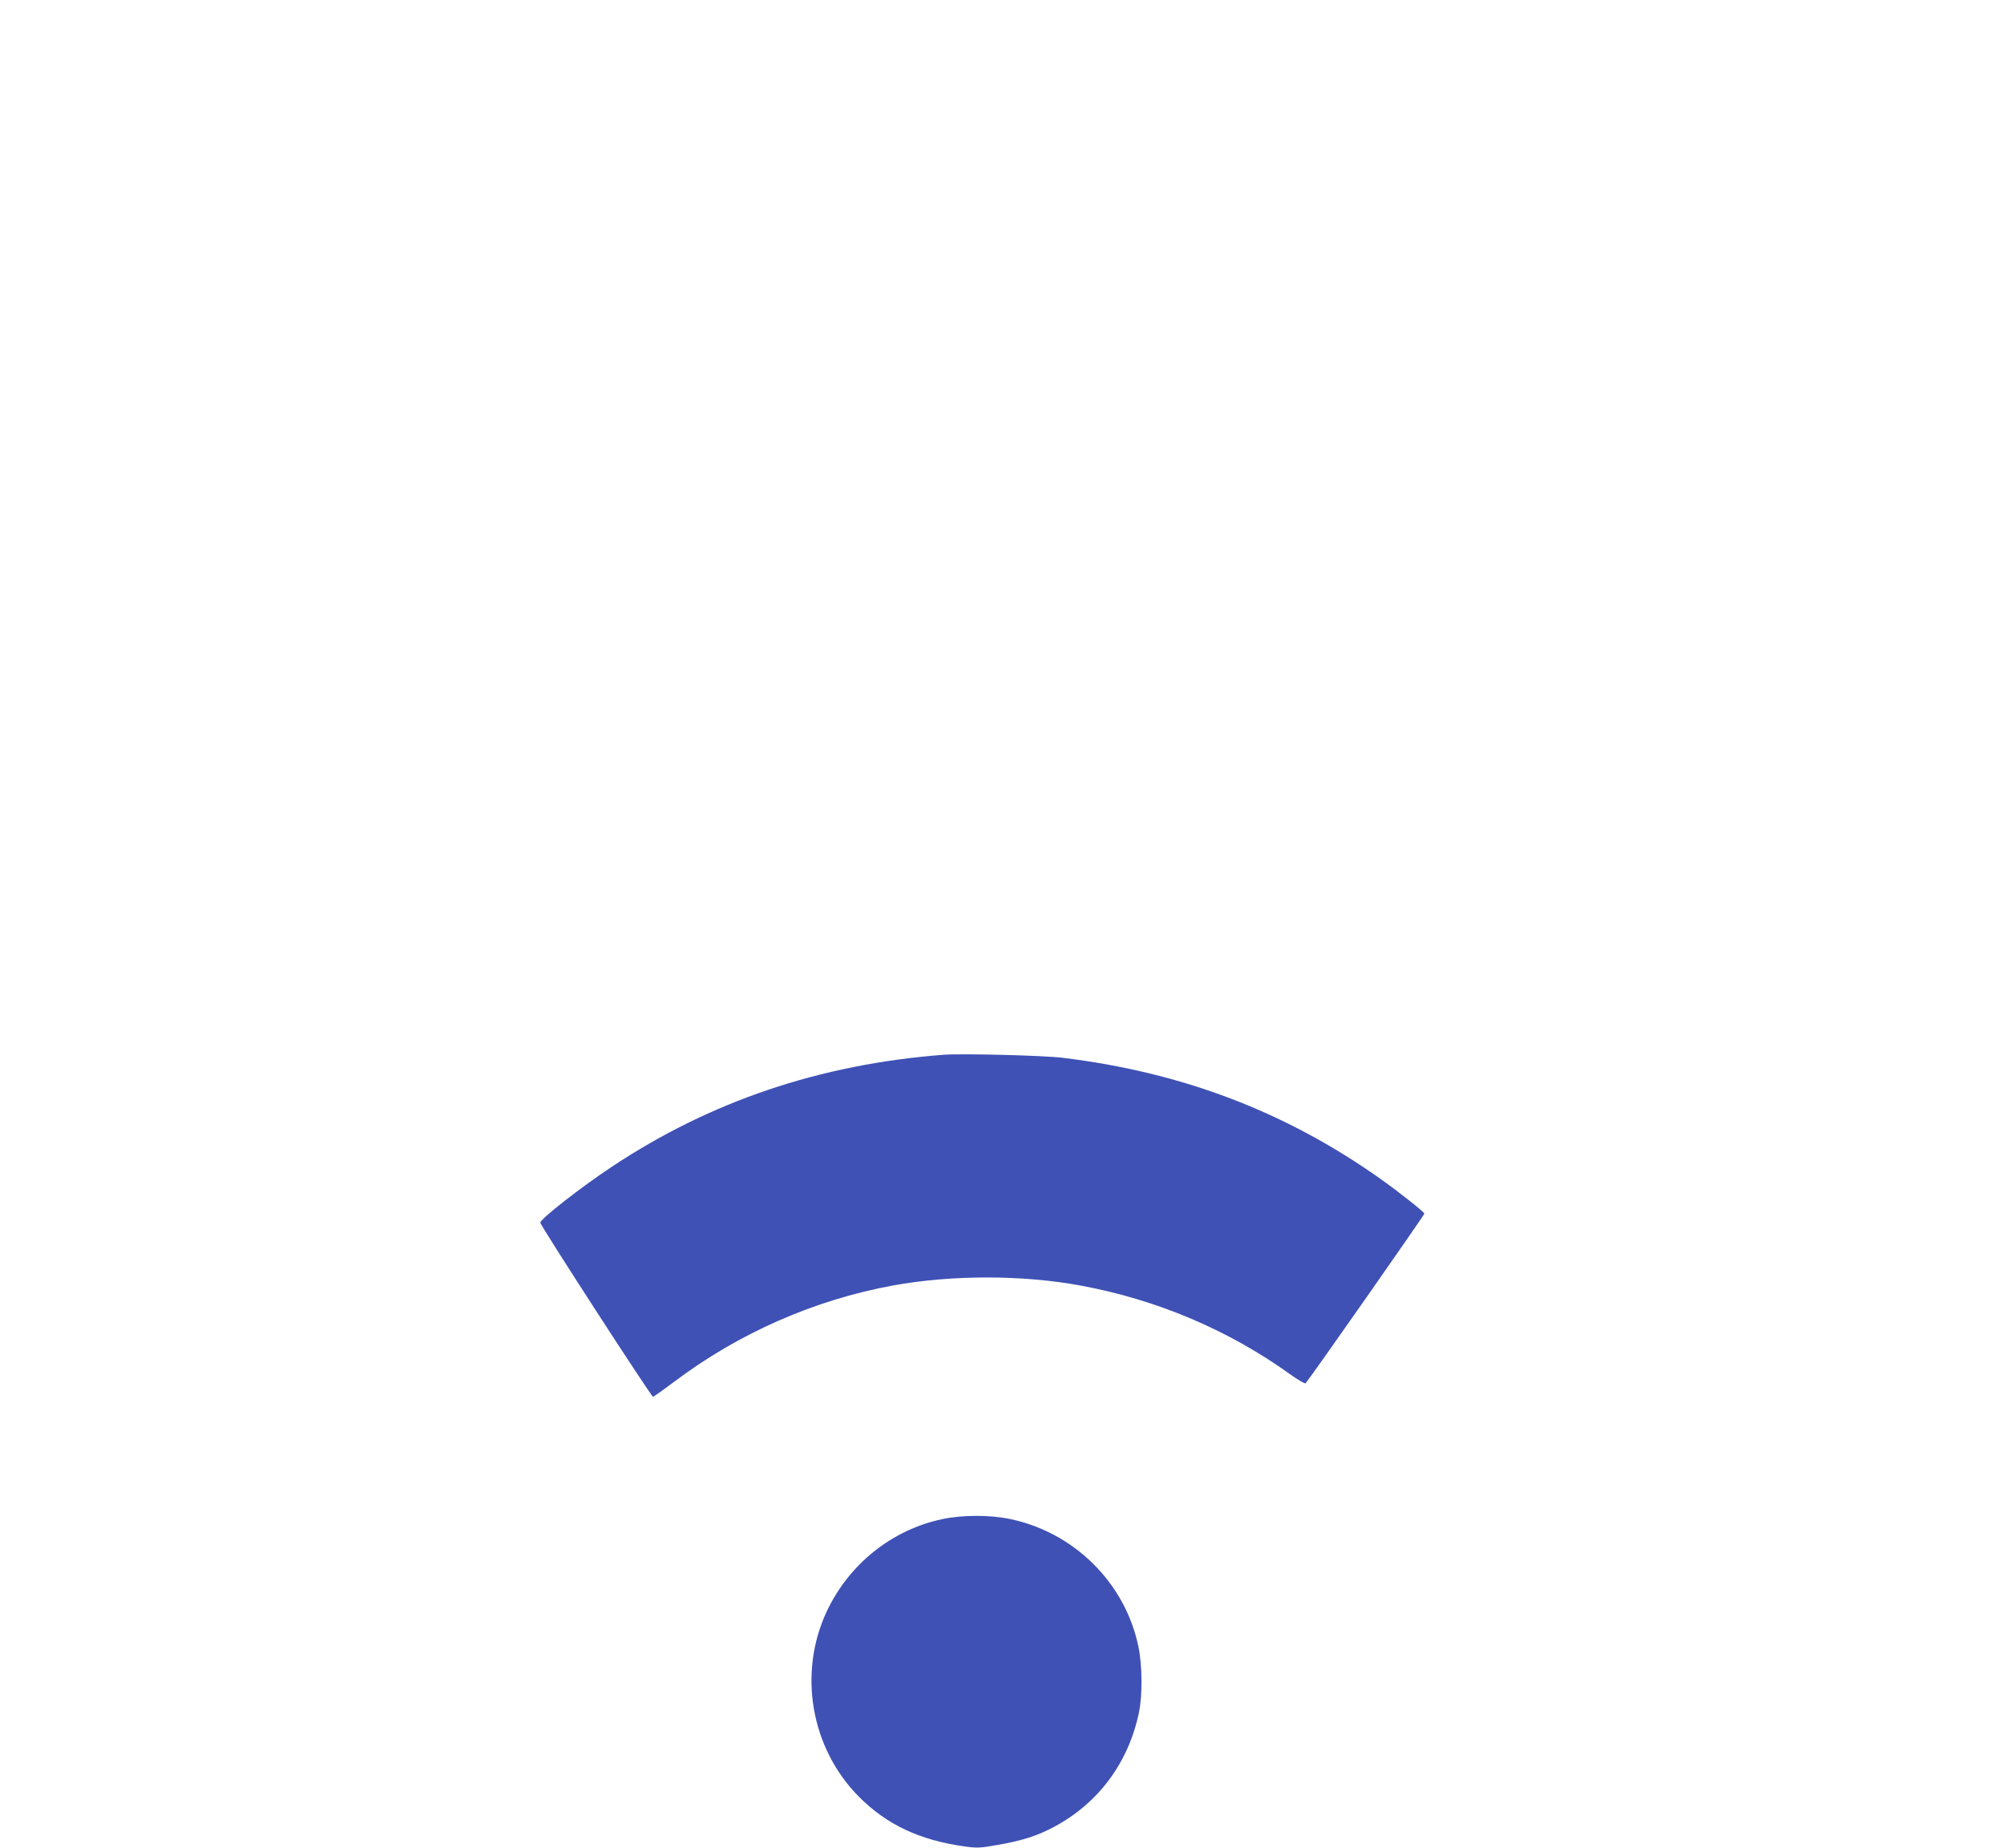 <?xml version="1.0" standalone="no"?>
<!DOCTYPE svg PUBLIC "-//W3C//DTD SVG 20010904//EN"
 "http://www.w3.org/TR/2001/REC-SVG-20010904/DTD/svg10.dtd">
<svg version="1.0" xmlns="http://www.w3.org/2000/svg"
 width="1280pt" height="1180pt" viewBox="0 0 1280 1180"
 preserveAspectRatio="xMidYMid meet">
<g transform="translate(0,1180) scale(0.1,-0.1)"
fill="#3f51b5" stroke="none">
<path d="M6025 5064 c-790 -61 -1490 -298 -2120 -717 -196 -130 -453 -331
-454 -355 -1 -16 709 -1112 720 -1112 4 0 66 44 138 98 411 309 893 521 1396
613 374 68 827 68 1198 -1 484 -89 943 -283 1337 -566 50 -36 95 -62 99 -58
33 38 761 1078 759 1084 -5 13 -168 142 -280 221 -605 429 -1269 682 -2033
774 -124 15 -642 28 -760 19z"/>
<path d="M6020 2099 c-323 -68 -597 -287 -740 -591 -184 -394 -101 -873 206
-1182 177 -178 387 -277 671 -317 85 -12 102 -11 220 10 151 26 250 58 353
113 286 152 478 411 545 733 23 111 21 303 -4 421 -85 407 -412 730 -823 814
-127 26 -299 26 -428 -1z"/>
</g>
</svg>
